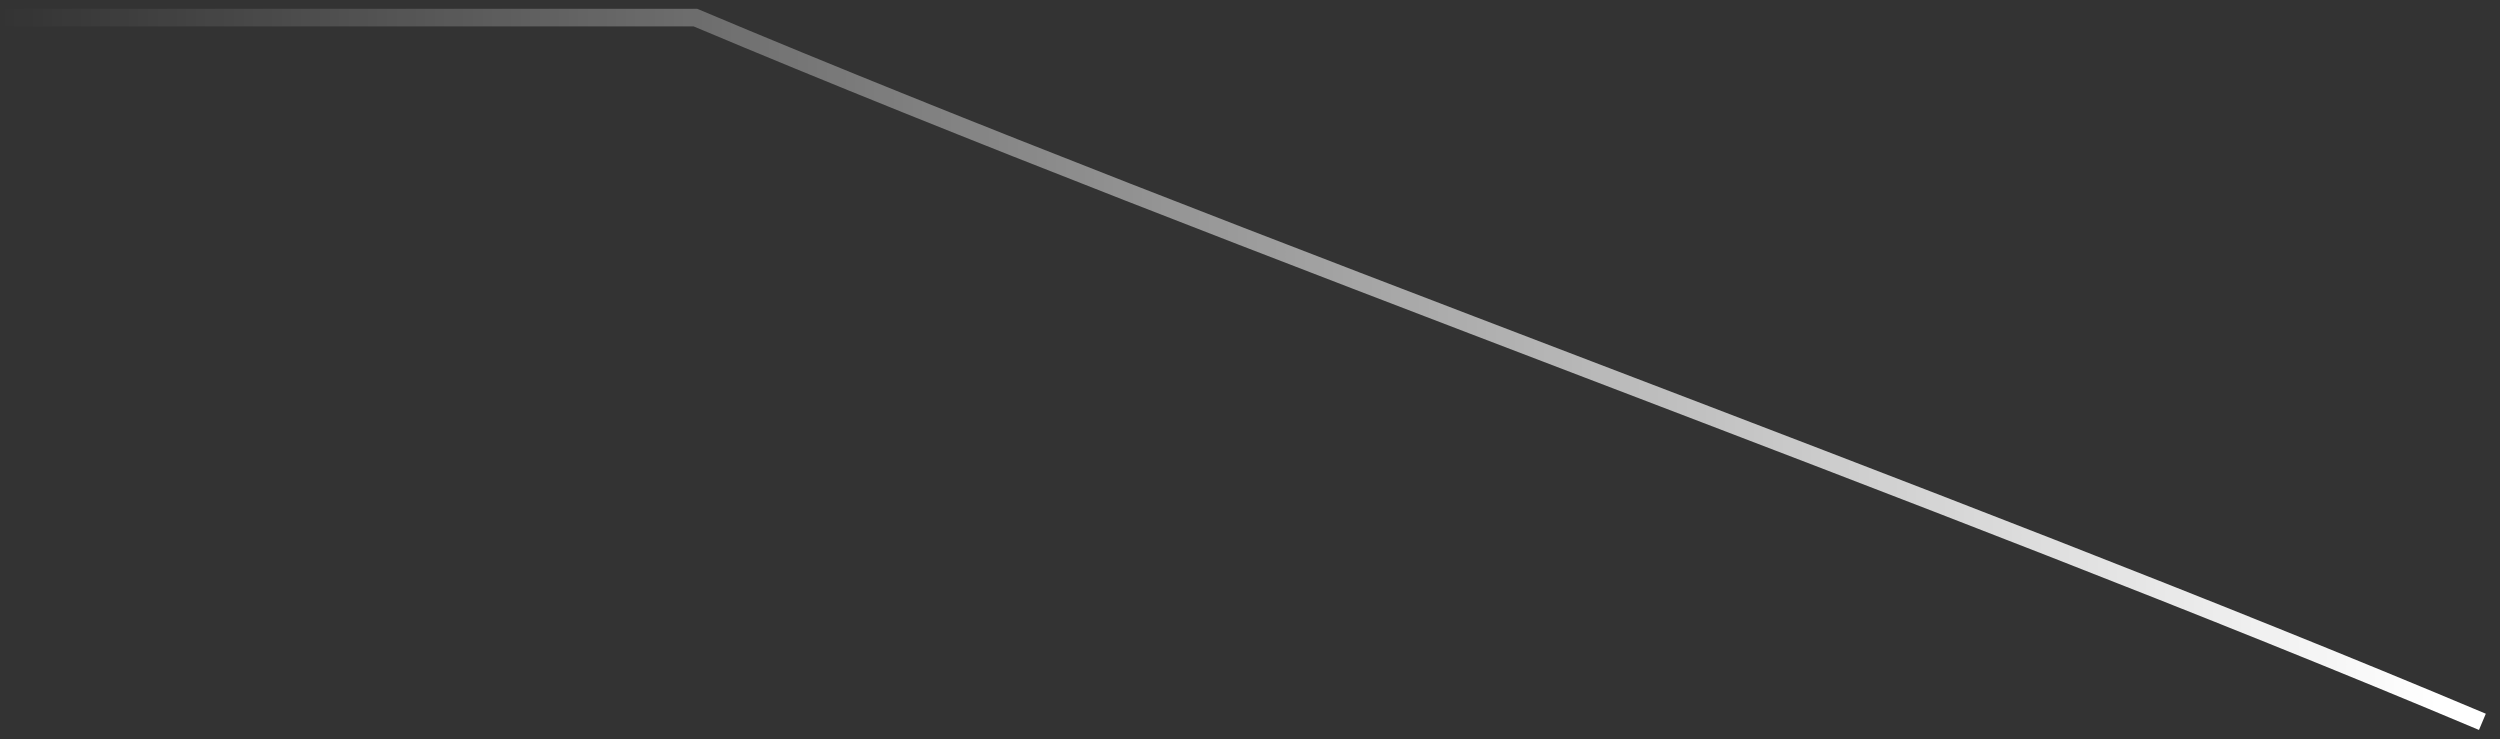 <svg width="142" height="42" viewBox="0 0 142 42" fill="none" xmlns="http://www.w3.org/2000/svg">
<rect x="0" y="0" width="142" height="42" fill="#333333" stroke="none"/>
<path d="M141 41C110.149 28.009 70.351 13.991 39.5 1H0" stroke="url(#paint0_linear_1887_16910)"/>
<defs>
<linearGradient id="paint0_linear_1887_16910" x1="138.43" y1="30.372" x2="5.41477e-06" y2="30.372" gradientUnits="userSpaceOnUse">
<stop stop-color="white"/>
<stop offset="1" stop-color="white" stop-opacity="0"/>
</linearGradient>
</defs>
</svg>
